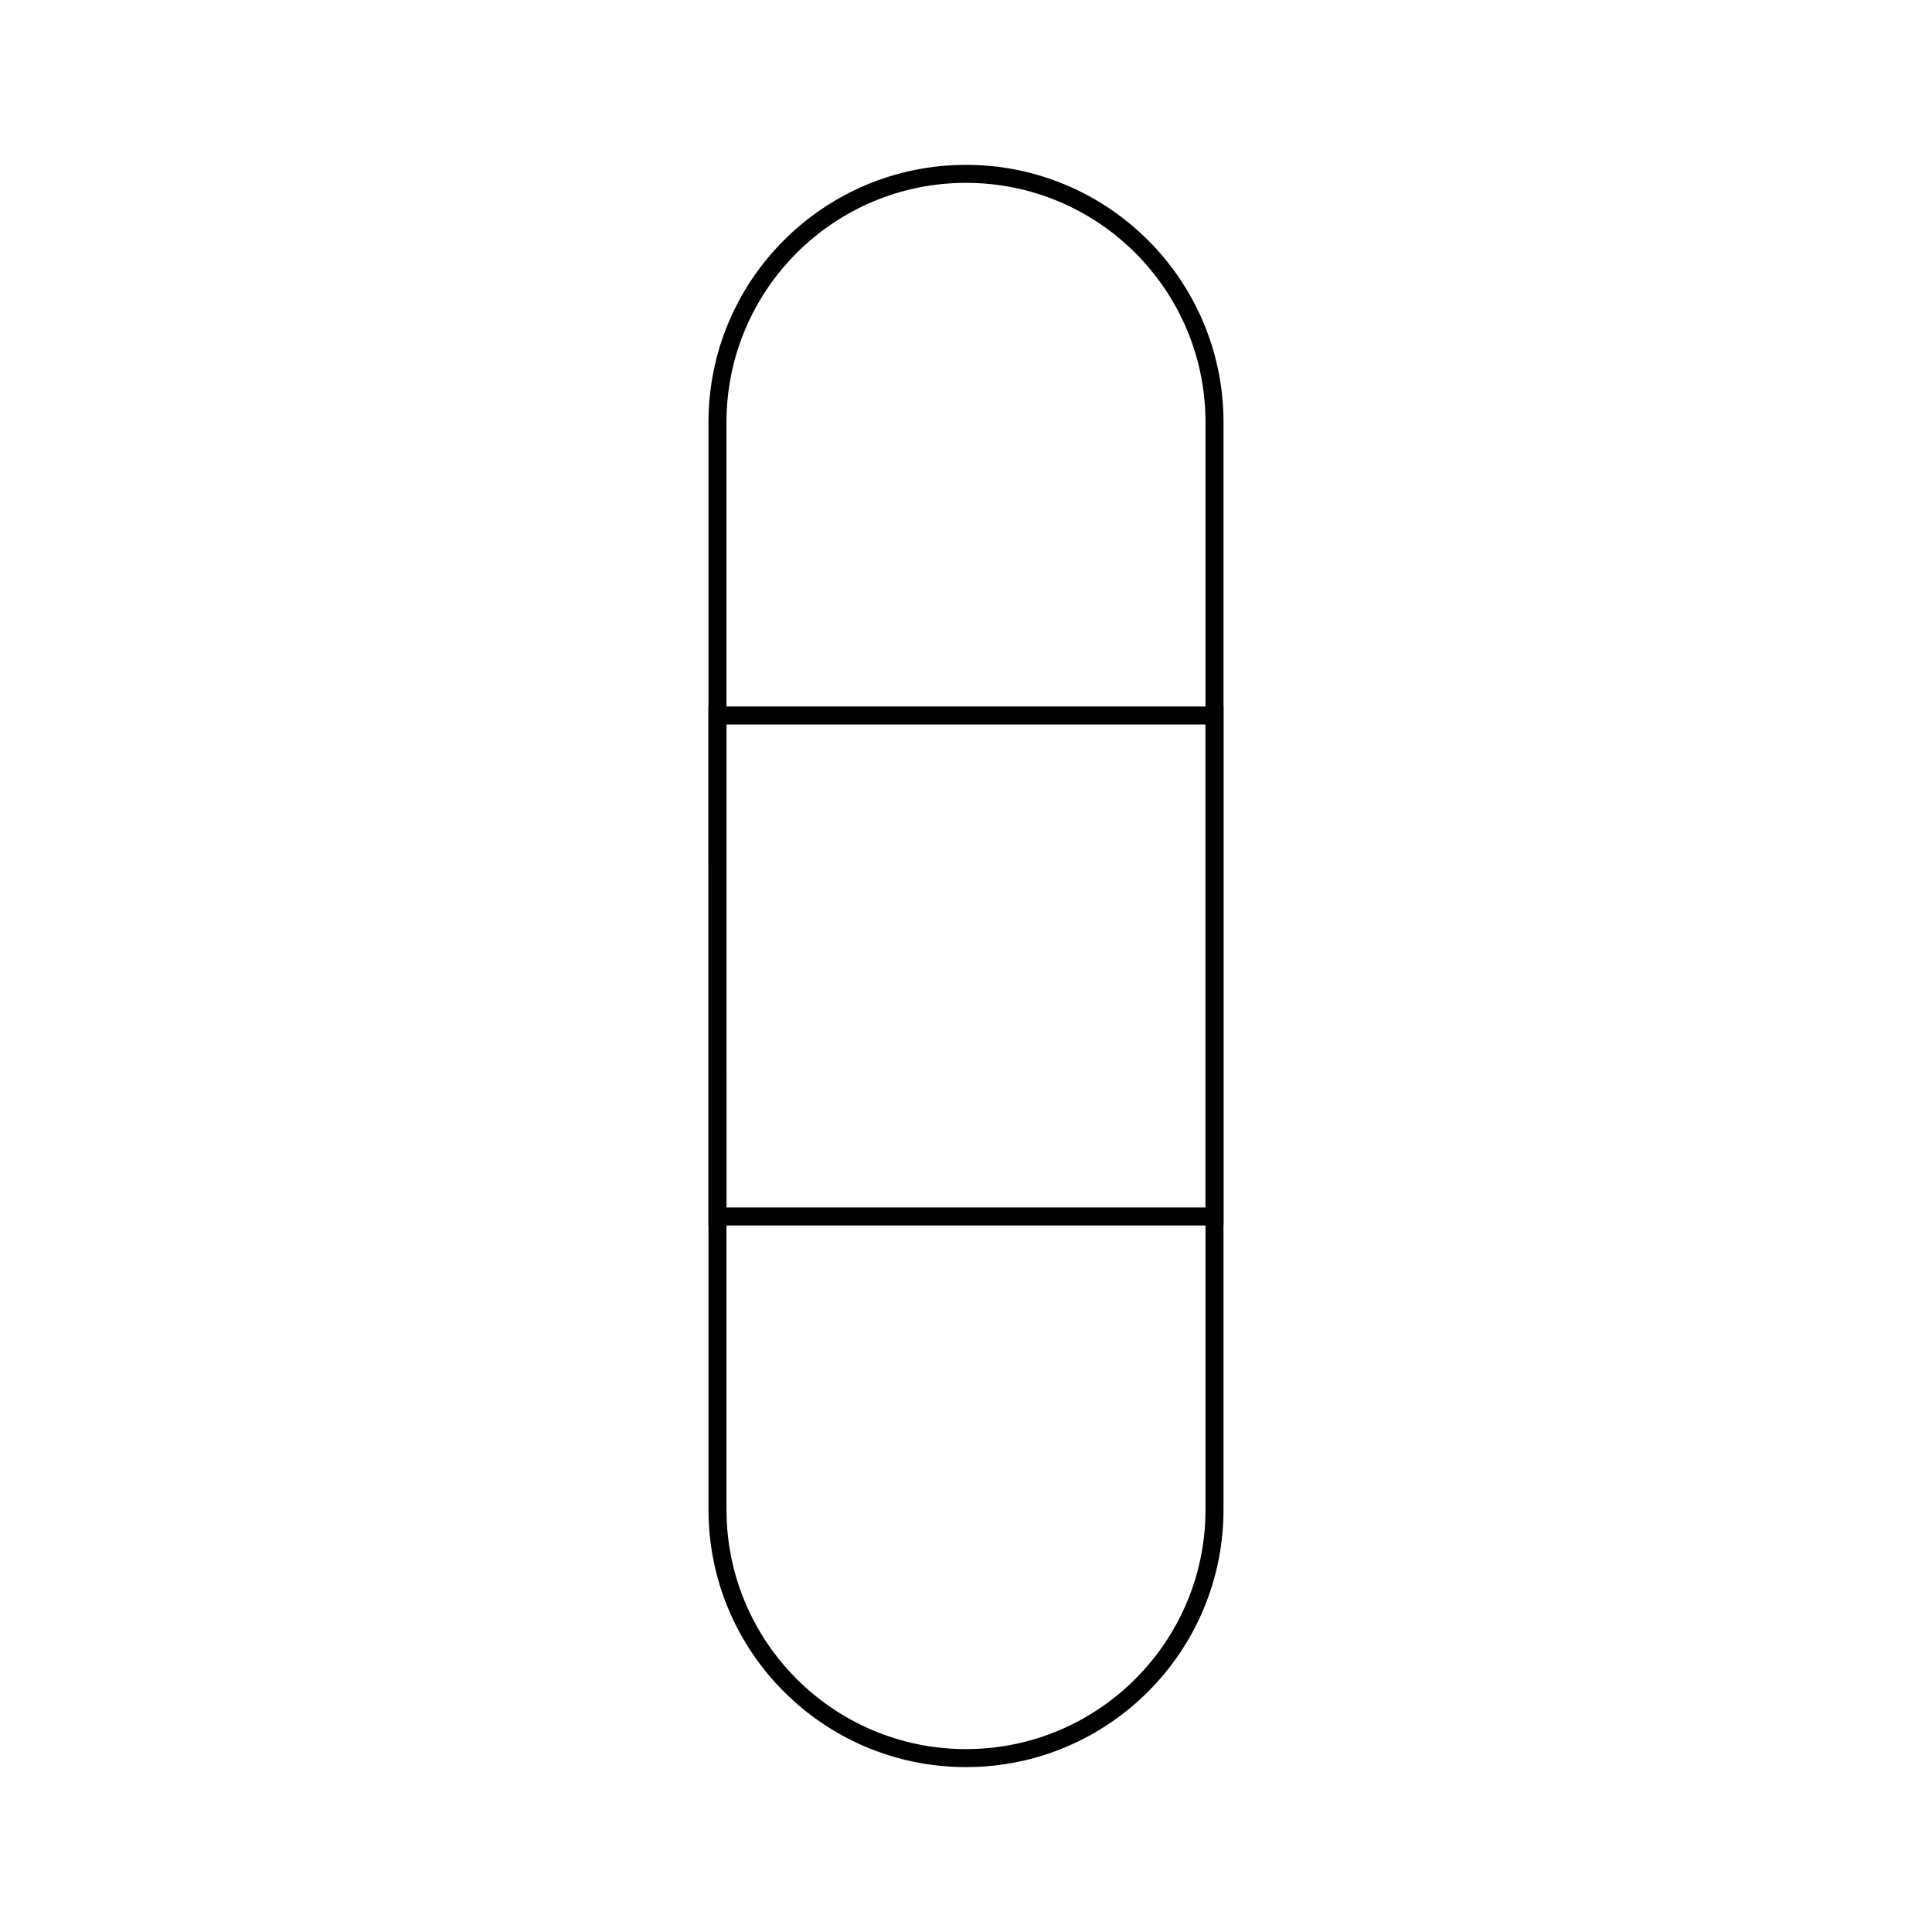 <?xml version="1.0" encoding="UTF-8"?>
<!-- Uploaded to: SVG Repo, www.svgrepo.com, Generator: SVG Repo Mixer Tools -->
<svg width="800px" height="800px" version="1.1" viewBox="144 144 512 512" xmlns="http://www.w3.org/2000/svg">
 <defs>
  <clipPath id="a">
   <path d="m266 148.09h268v503.81h-268z"/>
  </clipPath>
 </defs>
 <g clip-path="url(#a)">
  <path transform="matrix(5.248 0 0 5.248 148.09 148.09)" d="m60.55 75.45c0 6.931-5.619 12.55-12.549 12.55-6.931 0-12.549-5.619-12.549-12.55l-7.44e-4 -54.901c0-6.93 5.618-12.549 12.549-12.549 6.931 0 12.55 5.618 12.55 12.549z" fill="none" stroke="#000000" stroke-miterlimit="10" stroke-width=".909"/>
 </g>
 <path transform="matrix(5.248 0 0 5.248 148.09 148.09)" d="m35.451 35.352h25.099v25.297h-25.099z" fill="none" stroke="#000000" stroke-miterlimit="10" stroke-width=".909"/>
</svg>